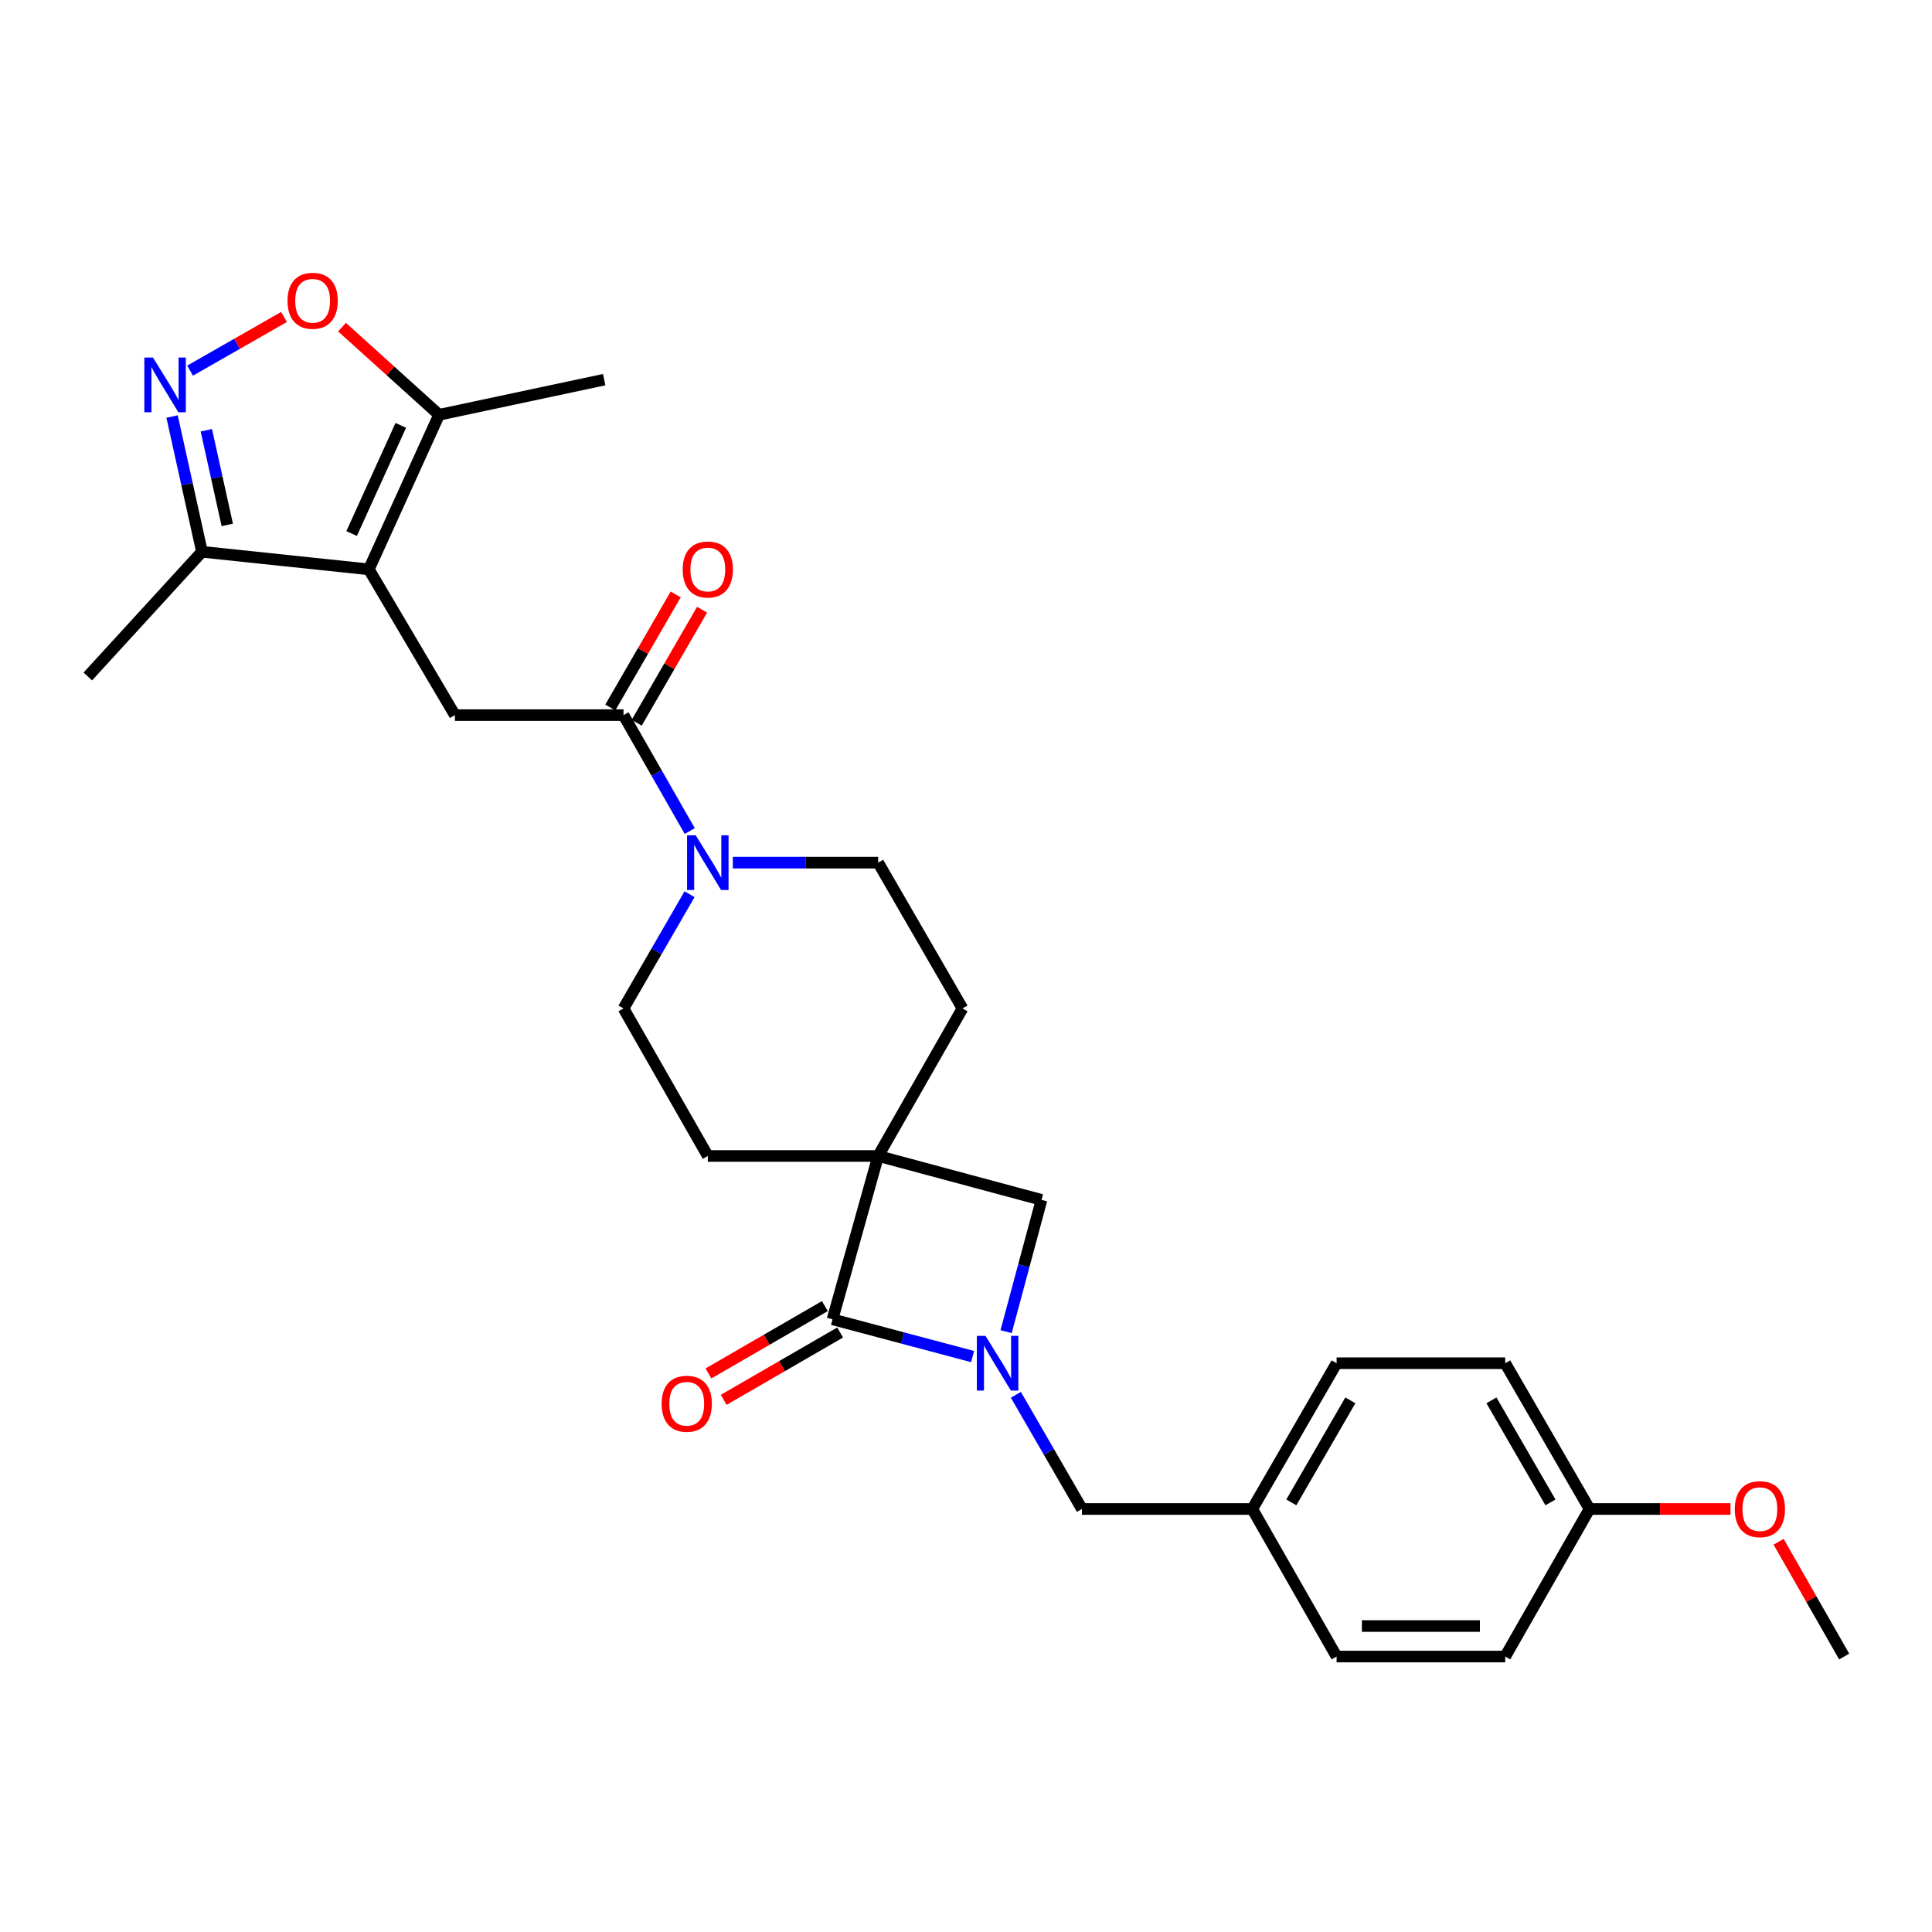 <?xml version='1.0' encoding='iso-8859-1'?>
<svg version='1.1' baseProfile='full'
              xmlns='http://www.w3.org/2000/svg'
                      xmlns:rdkit='http://www.rdkit.org/xml'
                      xmlns:xlink='http://www.w3.org/1999/xlink'
                  xml:space='preserve'
width='1000px' height='1000px' viewBox='0 0 1000 1000'>
<!-- END OF HEADER -->
<rect style='opacity:1.0;fill:#FFFFFF;stroke:none' width='1000' height='1000' x='0' y='0'> </rect>
<path class='bond-0' d='M 454.542,598.328 L 430.906,682.871' style='fill:none;fill-rule:evenodd;stroke:#000000;stroke-width:6px;stroke-linecap:butt;stroke-linejoin:miter;stroke-opacity:1' />
<path class='bond-1' d='M 454.542,598.328 L 539.093,621.053' style='fill:none;fill-rule:evenodd;stroke:#000000;stroke-width:6px;stroke-linecap:butt;stroke-linejoin:miter;stroke-opacity:1' />
<path class='bond-2' d='M 454.542,598.328 L 498.185,521.966' style='fill:none;fill-rule:evenodd;stroke:#000000;stroke-width:6px;stroke-linecap:butt;stroke-linejoin:miter;stroke-opacity:1' />
<path class='bond-3' d='M 454.542,598.328 L 366.361,598.328' style='fill:none;fill-rule:evenodd;stroke:#000000;stroke-width:6px;stroke-linecap:butt;stroke-linejoin:miter;stroke-opacity:1' />
<path class='bond-4' d='M 520.755,689.255 L 529.924,655.154' style='fill:none;fill-rule:evenodd;stroke:#0000FF;stroke-width:6px;stroke-linecap:butt;stroke-linejoin:miter;stroke-opacity:1' />
<path class='bond-4' d='M 529.924,655.154 L 539.093,621.053' style='fill:none;fill-rule:evenodd;stroke:#000000;stroke-width:6px;stroke-linecap:butt;stroke-linejoin:miter;stroke-opacity:1' />
<path class='bond-5' d='M 525.811,721.943 L 542.907,751.499' style='fill:none;fill-rule:evenodd;stroke:#0000FF;stroke-width:6px;stroke-linecap:butt;stroke-linejoin:miter;stroke-opacity:1' />
<path class='bond-5' d='M 542.907,751.499 L 560.003,781.055' style='fill:none;fill-rule:evenodd;stroke:#000000;stroke-width:6px;stroke-linecap:butt;stroke-linejoin:miter;stroke-opacity:1' />
<path class='bond-6' d='M 503.409,702.159 L 467.157,692.515' style='fill:none;fill-rule:evenodd;stroke:#0000FF;stroke-width:6px;stroke-linecap:butt;stroke-linejoin:miter;stroke-opacity:1' />
<path class='bond-6' d='M 467.157,692.515 L 430.906,682.871' style='fill:none;fill-rule:evenodd;stroke:#000000;stroke-width:6px;stroke-linecap:butt;stroke-linejoin:miter;stroke-opacity:1' />
<path class='bond-7' d='M 426.955,676.04 L 396.819,693.468' style='fill:none;fill-rule:evenodd;stroke:#000000;stroke-width:6px;stroke-linecap:butt;stroke-linejoin:miter;stroke-opacity:1' />
<path class='bond-7' d='M 396.819,693.468 L 366.684,710.896' style='fill:none;fill-rule:evenodd;stroke:#FF0000;stroke-width:6px;stroke-linecap:butt;stroke-linejoin:miter;stroke-opacity:1' />
<path class='bond-7' d='M 434.856,689.701 L 404.72,707.129' style='fill:none;fill-rule:evenodd;stroke:#000000;stroke-width:6px;stroke-linecap:butt;stroke-linejoin:miter;stroke-opacity:1' />
<path class='bond-7' d='M 404.72,707.129 L 374.584,724.557' style='fill:none;fill-rule:evenodd;stroke:#FF0000;stroke-width:6px;stroke-linecap:butt;stroke-linejoin:miter;stroke-opacity:1' />
<path class='bond-8' d='M 190.912,294.693 L 235.458,370.144' style='fill:none;fill-rule:evenodd;stroke:#000000;stroke-width:6px;stroke-linecap:butt;stroke-linejoin:miter;stroke-opacity:1' />
<path class='bond-9' d='M 190.912,294.693 L 227.269,214.692' style='fill:none;fill-rule:evenodd;stroke:#000000;stroke-width:6px;stroke-linecap:butt;stroke-linejoin:miter;stroke-opacity:1' />
<path class='bond-9' d='M 181.998,276.164 L 207.449,220.163' style='fill:none;fill-rule:evenodd;stroke:#000000;stroke-width:6px;stroke-linecap:butt;stroke-linejoin:miter;stroke-opacity:1' />
<path class='bond-10' d='M 190.912,294.693 L 104.546,285.601' style='fill:none;fill-rule:evenodd;stroke:#000000;stroke-width:6px;stroke-linecap:butt;stroke-linejoin:miter;stroke-opacity:1' />
<path class='bond-11' d='M 89.07,215.607 L 96.808,250.604' style='fill:none;fill-rule:evenodd;stroke:#0000FF;stroke-width:6px;stroke-linecap:butt;stroke-linejoin:miter;stroke-opacity:1' />
<path class='bond-11' d='M 96.808,250.604 L 104.546,285.601' style='fill:none;fill-rule:evenodd;stroke:#000000;stroke-width:6px;stroke-linecap:butt;stroke-linejoin:miter;stroke-opacity:1' />
<path class='bond-11' d='M 106.8,222.699 L 112.217,247.197' style='fill:none;fill-rule:evenodd;stroke:#0000FF;stroke-width:6px;stroke-linecap:butt;stroke-linejoin:miter;stroke-opacity:1' />
<path class='bond-11' d='M 112.217,247.197 L 117.633,271.695' style='fill:none;fill-rule:evenodd;stroke:#000000;stroke-width:6px;stroke-linecap:butt;stroke-linejoin:miter;stroke-opacity:1' />
<path class='bond-12' d='M 98.39,191.843 L 122.693,177.957' style='fill:none;fill-rule:evenodd;stroke:#0000FF;stroke-width:6px;stroke-linecap:butt;stroke-linejoin:miter;stroke-opacity:1' />
<path class='bond-12' d='M 122.693,177.957 L 146.996,164.072' style='fill:none;fill-rule:evenodd;stroke:#FF0000;stroke-width:6px;stroke-linecap:butt;stroke-linejoin:miter;stroke-opacity:1' />
<path class='bond-13' d='M 322.727,370.144 L 339.87,400.146' style='fill:none;fill-rule:evenodd;stroke:#000000;stroke-width:6px;stroke-linecap:butt;stroke-linejoin:miter;stroke-opacity:1' />
<path class='bond-13' d='M 339.87,400.146 L 357.014,430.147' style='fill:none;fill-rule:evenodd;stroke:#0000FF;stroke-width:6px;stroke-linecap:butt;stroke-linejoin:miter;stroke-opacity:1' />
<path class='bond-14' d='M 322.727,370.144 L 235.458,370.144' style='fill:none;fill-rule:evenodd;stroke:#000000;stroke-width:6px;stroke-linecap:butt;stroke-linejoin:miter;stroke-opacity:1' />
<path class='bond-15' d='M 329.557,374.094 L 346.476,344.838' style='fill:none;fill-rule:evenodd;stroke:#000000;stroke-width:6px;stroke-linecap:butt;stroke-linejoin:miter;stroke-opacity:1' />
<path class='bond-15' d='M 346.476,344.838 L 363.396,315.582' style='fill:none;fill-rule:evenodd;stroke:#FF0000;stroke-width:6px;stroke-linecap:butt;stroke-linejoin:miter;stroke-opacity:1' />
<path class='bond-15' d='M 315.896,366.193 L 332.815,336.938' style='fill:none;fill-rule:evenodd;stroke:#000000;stroke-width:6px;stroke-linecap:butt;stroke-linejoin:miter;stroke-opacity:1' />
<path class='bond-15' d='M 332.815,336.938 L 349.735,307.682' style='fill:none;fill-rule:evenodd;stroke:#FF0000;stroke-width:6px;stroke-linecap:butt;stroke-linejoin:miter;stroke-opacity:1' />
<path class='bond-16' d='M 356.913,462.845 L 339.82,492.406' style='fill:none;fill-rule:evenodd;stroke:#0000FF;stroke-width:6px;stroke-linecap:butt;stroke-linejoin:miter;stroke-opacity:1' />
<path class='bond-16' d='M 339.82,492.406 L 322.727,521.966' style='fill:none;fill-rule:evenodd;stroke:#000000;stroke-width:6px;stroke-linecap:butt;stroke-linejoin:miter;stroke-opacity:1' />
<path class='bond-17' d='M 379.306,446.506 L 416.924,446.506' style='fill:none;fill-rule:evenodd;stroke:#0000FF;stroke-width:6px;stroke-linecap:butt;stroke-linejoin:miter;stroke-opacity:1' />
<path class='bond-17' d='M 416.924,446.506 L 454.542,446.506' style='fill:none;fill-rule:evenodd;stroke:#000000;stroke-width:6px;stroke-linecap:butt;stroke-linejoin:miter;stroke-opacity:1' />
<path class='bond-18' d='M 177.026,169.329 L 202.148,192.01' style='fill:none;fill-rule:evenodd;stroke:#FF0000;stroke-width:6px;stroke-linecap:butt;stroke-linejoin:miter;stroke-opacity:1' />
<path class='bond-18' d='M 202.148,192.01 L 227.269,214.692' style='fill:none;fill-rule:evenodd;stroke:#000000;stroke-width:6px;stroke-linecap:butt;stroke-linejoin:miter;stroke-opacity:1' />
<path class='bond-19' d='M 227.269,214.692 L 312.723,196.509' style='fill:none;fill-rule:evenodd;stroke:#000000;stroke-width:6px;stroke-linecap:butt;stroke-linejoin:miter;stroke-opacity:1' />
<path class='bond-20' d='M 104.546,285.601 L 45.455,350.146' style='fill:none;fill-rule:evenodd;stroke:#000000;stroke-width:6px;stroke-linecap:butt;stroke-linejoin:miter;stroke-opacity:1' />
<path class='bond-21' d='M 560.003,781.055 L 648.184,781.055' style='fill:none;fill-rule:evenodd;stroke:#000000;stroke-width:6px;stroke-linecap:butt;stroke-linejoin:miter;stroke-opacity:1' />
<path class='bond-22' d='M 498.185,521.966 L 454.542,446.506' style='fill:none;fill-rule:evenodd;stroke:#000000;stroke-width:6px;stroke-linecap:butt;stroke-linejoin:miter;stroke-opacity:1' />
<path class='bond-23' d='M 366.361,598.328 L 322.727,521.966' style='fill:none;fill-rule:evenodd;stroke:#000000;stroke-width:6px;stroke-linecap:butt;stroke-linejoin:miter;stroke-opacity:1' />
<path class='bond-24' d='M 648.184,781.055 L 691.818,857.417' style='fill:none;fill-rule:evenodd;stroke:#000000;stroke-width:6px;stroke-linecap:butt;stroke-linejoin:miter;stroke-opacity:1' />
<path class='bond-25' d='M 648.184,781.055 L 691.818,705.604' style='fill:none;fill-rule:evenodd;stroke:#000000;stroke-width:6px;stroke-linecap:butt;stroke-linejoin:miter;stroke-opacity:1' />
<path class='bond-25' d='M 668.39,777.637 L 698.934,724.822' style='fill:none;fill-rule:evenodd;stroke:#000000;stroke-width:6px;stroke-linecap:butt;stroke-linejoin:miter;stroke-opacity:1' />
<path class='bond-26' d='M 822.73,781.055 L 779.087,705.604' style='fill:none;fill-rule:evenodd;stroke:#000000;stroke-width:6px;stroke-linecap:butt;stroke-linejoin:miter;stroke-opacity:1' />
<path class='bond-26' d='M 802.523,777.639 L 771.973,724.823' style='fill:none;fill-rule:evenodd;stroke:#000000;stroke-width:6px;stroke-linecap:butt;stroke-linejoin:miter;stroke-opacity:1' />
<path class='bond-27' d='M 822.73,781.055 L 859.218,781.055' style='fill:none;fill-rule:evenodd;stroke:#000000;stroke-width:6px;stroke-linecap:butt;stroke-linejoin:miter;stroke-opacity:1' />
<path class='bond-27' d='M 859.218,781.055 L 895.706,781.055' style='fill:none;fill-rule:evenodd;stroke:#FF0000;stroke-width:6px;stroke-linecap:butt;stroke-linejoin:miter;stroke-opacity:1' />
<path class='bond-28' d='M 822.73,781.055 L 779.087,857.417' style='fill:none;fill-rule:evenodd;stroke:#000000;stroke-width:6px;stroke-linecap:butt;stroke-linejoin:miter;stroke-opacity:1' />
<path class='bond-29' d='M 691.818,857.417 L 779.087,857.417' style='fill:none;fill-rule:evenodd;stroke:#000000;stroke-width:6px;stroke-linecap:butt;stroke-linejoin:miter;stroke-opacity:1' />
<path class='bond-29' d='M 704.908,841.636 L 765.997,841.636' style='fill:none;fill-rule:evenodd;stroke:#000000;stroke-width:6px;stroke-linecap:butt;stroke-linejoin:miter;stroke-opacity:1' />
<path class='bond-30' d='M 691.818,705.604 L 779.087,705.604' style='fill:none;fill-rule:evenodd;stroke:#000000;stroke-width:6px;stroke-linecap:butt;stroke-linejoin:miter;stroke-opacity:1' />
<path class='bond-31' d='M 920.601,798.013 L 937.573,827.715' style='fill:none;fill-rule:evenodd;stroke:#FF0000;stroke-width:6px;stroke-linecap:butt;stroke-linejoin:miter;stroke-opacity:1' />
<path class='bond-31' d='M 937.573,827.715 L 954.545,857.417' style='fill:none;fill-rule:evenodd;stroke:#000000;stroke-width:6px;stroke-linecap:butt;stroke-linejoin:miter;stroke-opacity:1' />
<path  class='atom-1' d='M 510.1 691.444
L 519.38 706.444
Q 520.3 707.924, 521.78 710.604
Q 523.26 713.284, 523.34 713.444
L 523.34 691.444
L 527.1 691.444
L 527.1 719.764
L 523.22 719.764
L 513.26 703.364
Q 512.1 701.444, 510.86 699.244
Q 509.66 697.044, 509.3 696.364
L 509.3 719.764
L 505.62 719.764
L 505.62 691.444
L 510.1 691.444
' fill='#0000FF'/>
<path  class='atom-4' d='M 79.191 185.075
L 88.471 200.075
Q 89.391 201.555, 90.871 204.235
Q 92.351 206.915, 92.431 207.075
L 92.431 185.075
L 96.191 185.075
L 96.191 213.395
L 92.311 213.395
L 82.351 196.995
Q 81.191 195.075, 79.951 192.875
Q 78.751 190.675, 78.391 189.995
L 78.391 213.395
L 74.711 213.395
L 74.711 185.075
L 79.191 185.075
' fill='#0000FF'/>
<path  class='atom-7' d='M 360.101 432.346
L 369.381 447.346
Q 370.301 448.826, 371.781 451.506
Q 373.261 454.186, 373.341 454.346
L 373.341 432.346
L 377.101 432.346
L 377.101 460.666
L 373.221 460.666
L 363.261 444.266
Q 362.101 442.346, 360.861 440.146
Q 359.661 437.946, 359.301 437.266
L 359.301 460.666
L 355.621 460.666
L 355.621 432.346
L 360.101 432.346
' fill='#0000FF'/>
<path  class='atom-9' d='M 148.822 155.681
Q 148.822 148.881, 152.182 145.081
Q 155.542 141.281, 161.822 141.281
Q 168.102 141.281, 171.462 145.081
Q 174.822 148.881, 174.822 155.681
Q 174.822 162.561, 171.422 166.481
Q 168.022 170.361, 161.822 170.361
Q 155.582 170.361, 152.182 166.481
Q 148.822 162.601, 148.822 155.681
M 161.822 167.161
Q 166.142 167.161, 168.462 164.281
Q 170.822 161.361, 170.822 155.681
Q 170.822 150.121, 168.462 147.321
Q 166.142 144.481, 161.822 144.481
Q 157.502 144.481, 155.142 147.281
Q 152.822 150.081, 152.822 155.681
Q 152.822 161.401, 155.142 164.281
Q 157.502 167.161, 161.822 167.161
' fill='#FF0000'/>
<path  class='atom-15' d='M 342.455 726.585
Q 342.455 719.785, 345.815 715.985
Q 349.175 712.185, 355.455 712.185
Q 361.735 712.185, 365.095 715.985
Q 368.455 719.785, 368.455 726.585
Q 368.455 733.465, 365.055 737.385
Q 361.655 741.265, 355.455 741.265
Q 349.215 741.265, 345.815 737.385
Q 342.455 733.505, 342.455 726.585
M 355.455 738.065
Q 359.775 738.065, 362.095 735.185
Q 364.455 732.265, 364.455 726.585
Q 364.455 721.025, 362.095 718.225
Q 359.775 715.385, 355.455 715.385
Q 351.135 715.385, 348.775 718.185
Q 346.455 720.985, 346.455 726.585
Q 346.455 732.305, 348.775 735.185
Q 351.135 738.065, 355.455 738.065
' fill='#FF0000'/>
<path  class='atom-18' d='M 353.361 294.773
Q 353.361 287.973, 356.721 284.173
Q 360.081 280.373, 366.361 280.373
Q 372.641 280.373, 376.001 284.173
Q 379.361 287.973, 379.361 294.773
Q 379.361 301.653, 375.961 305.573
Q 372.561 309.453, 366.361 309.453
Q 360.121 309.453, 356.721 305.573
Q 353.361 301.693, 353.361 294.773
M 366.361 306.253
Q 370.681 306.253, 373.001 303.373
Q 375.361 300.453, 375.361 294.773
Q 375.361 289.213, 373.001 286.413
Q 370.681 283.573, 366.361 283.573
Q 362.041 283.573, 359.681 286.373
Q 357.361 289.173, 357.361 294.773
Q 357.361 300.493, 359.681 303.373
Q 362.041 306.253, 366.361 306.253
' fill='#FF0000'/>
<path  class='atom-25' d='M 897.911 781.135
Q 897.911 774.335, 901.271 770.535
Q 904.631 766.735, 910.911 766.735
Q 917.191 766.735, 920.551 770.535
Q 923.911 774.335, 923.911 781.135
Q 923.911 788.015, 920.511 791.935
Q 917.111 795.815, 910.911 795.815
Q 904.671 795.815, 901.271 791.935
Q 897.911 788.055, 897.911 781.135
M 910.911 792.615
Q 915.231 792.615, 917.551 789.735
Q 919.911 786.815, 919.911 781.135
Q 919.911 775.575, 917.551 772.775
Q 915.231 769.935, 910.911 769.935
Q 906.591 769.935, 904.231 772.735
Q 901.911 775.535, 901.911 781.135
Q 901.911 786.855, 904.231 789.735
Q 906.591 792.615, 910.911 792.615
' fill='#FF0000'/>
</svg>
